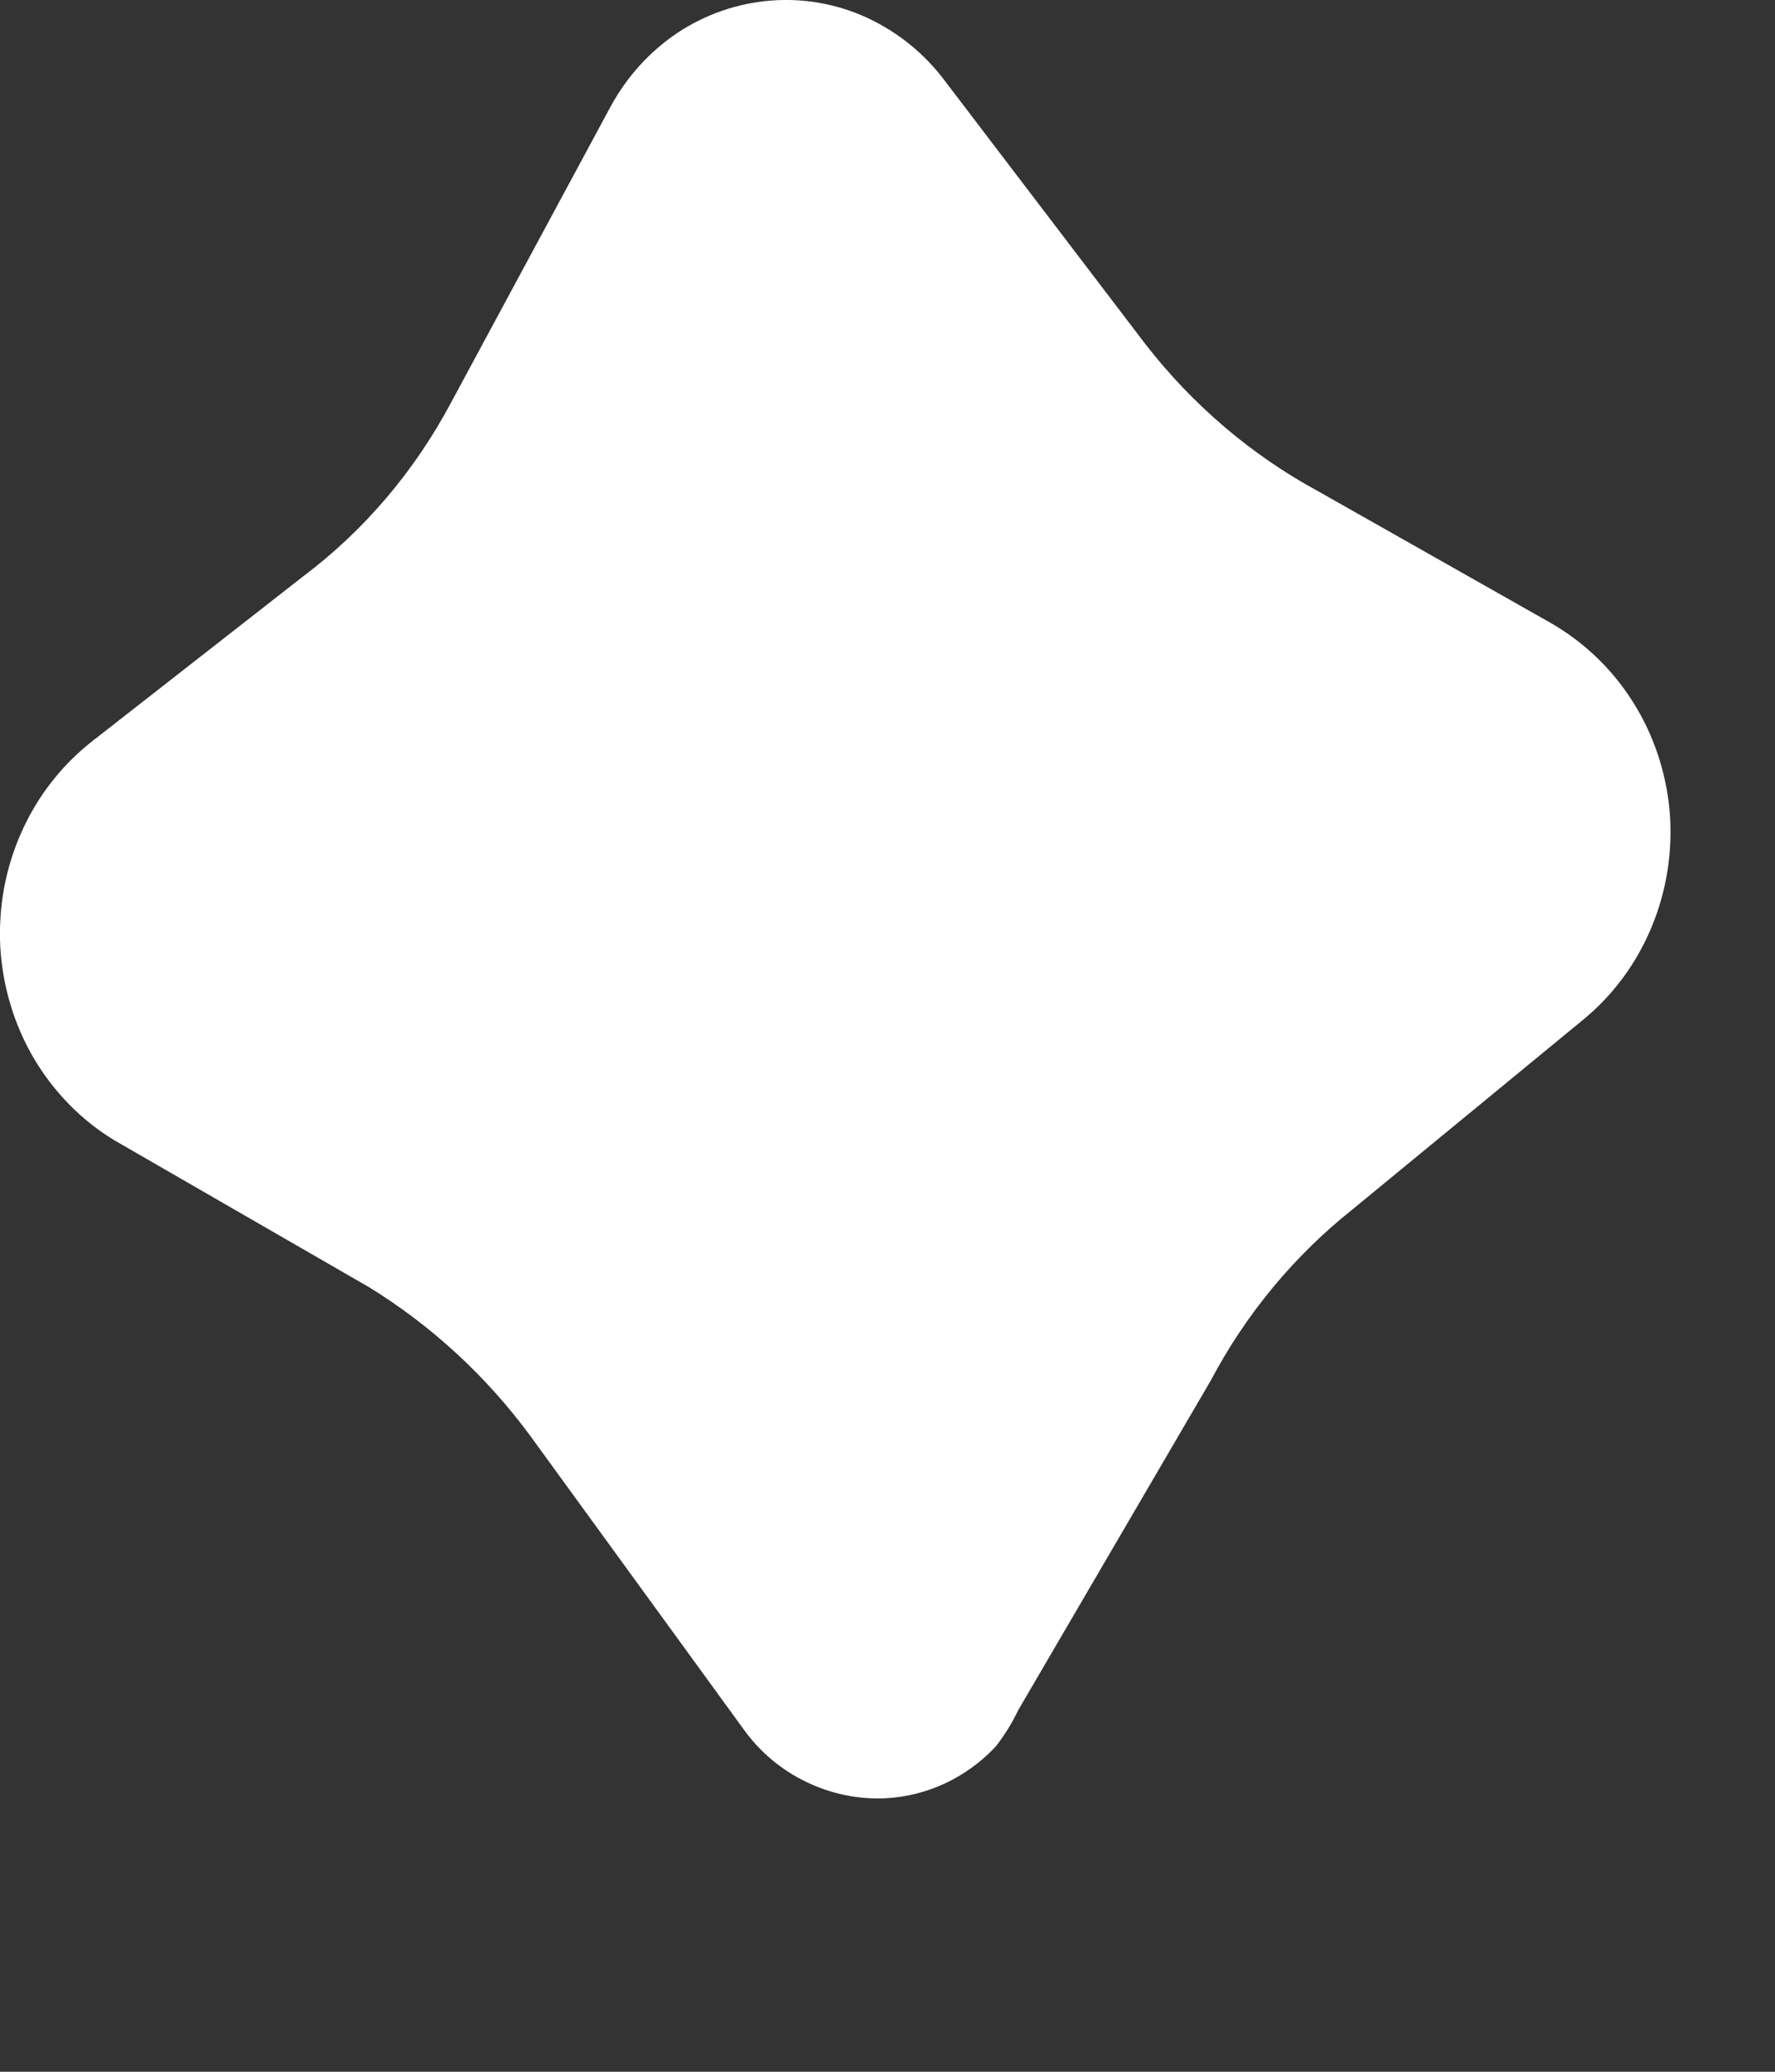 <?xml version="1.0" encoding="utf-8"?>
<svg xmlns="http://www.w3.org/2000/svg" fill="none" height="100%" overflow="visible" preserveAspectRatio="none" style="display: block;" viewBox="0 0 6 7" width="100%">
<rect x="0" y="0" width="6" height="7" fill="#333333" stroke="none"/>
<path d="M3.365 5.902C3.266 6.007 3.133 6.069 2.992 6.076C2.9 6.08 2.808 6.061 2.724 6.02C2.641 5.98 2.568 5.919 2.513 5.842V5.842L1.79 4.848C1.642 4.648 1.458 4.479 1.249 4.35L0.387 3.853C0.276 3.786 0.183 3.691 0.115 3.577C0.048 3.463 0.009 3.334 0.001 3.2C-0.006 3.067 0.018 2.934 0.072 2.813C0.126 2.691 0.208 2.586 0.311 2.505L1.024 1.948C1.232 1.792 1.403 1.59 1.527 1.356L2.063 0.362C2.118 0.26 2.196 0.174 2.29 0.111C2.385 0.048 2.493 0.011 2.605 0.002C2.716 -0.007 2.829 0.013 2.931 0.06C3.034 0.108 3.124 0.18 3.193 0.272L3.872 1.163C4.032 1.369 4.231 1.538 4.456 1.66L5.237 2.102C5.35 2.166 5.447 2.257 5.518 2.369C5.589 2.48 5.632 2.608 5.644 2.742C5.655 2.875 5.634 3.009 5.583 3.132C5.532 3.255 5.453 3.362 5.352 3.445L4.571 4.087C4.375 4.243 4.212 4.439 4.093 4.664L3.442 5.778C3.421 5.822 3.395 5.864 3.365 5.902V5.902Z" fill="white" id="Vector"/>
</svg>
